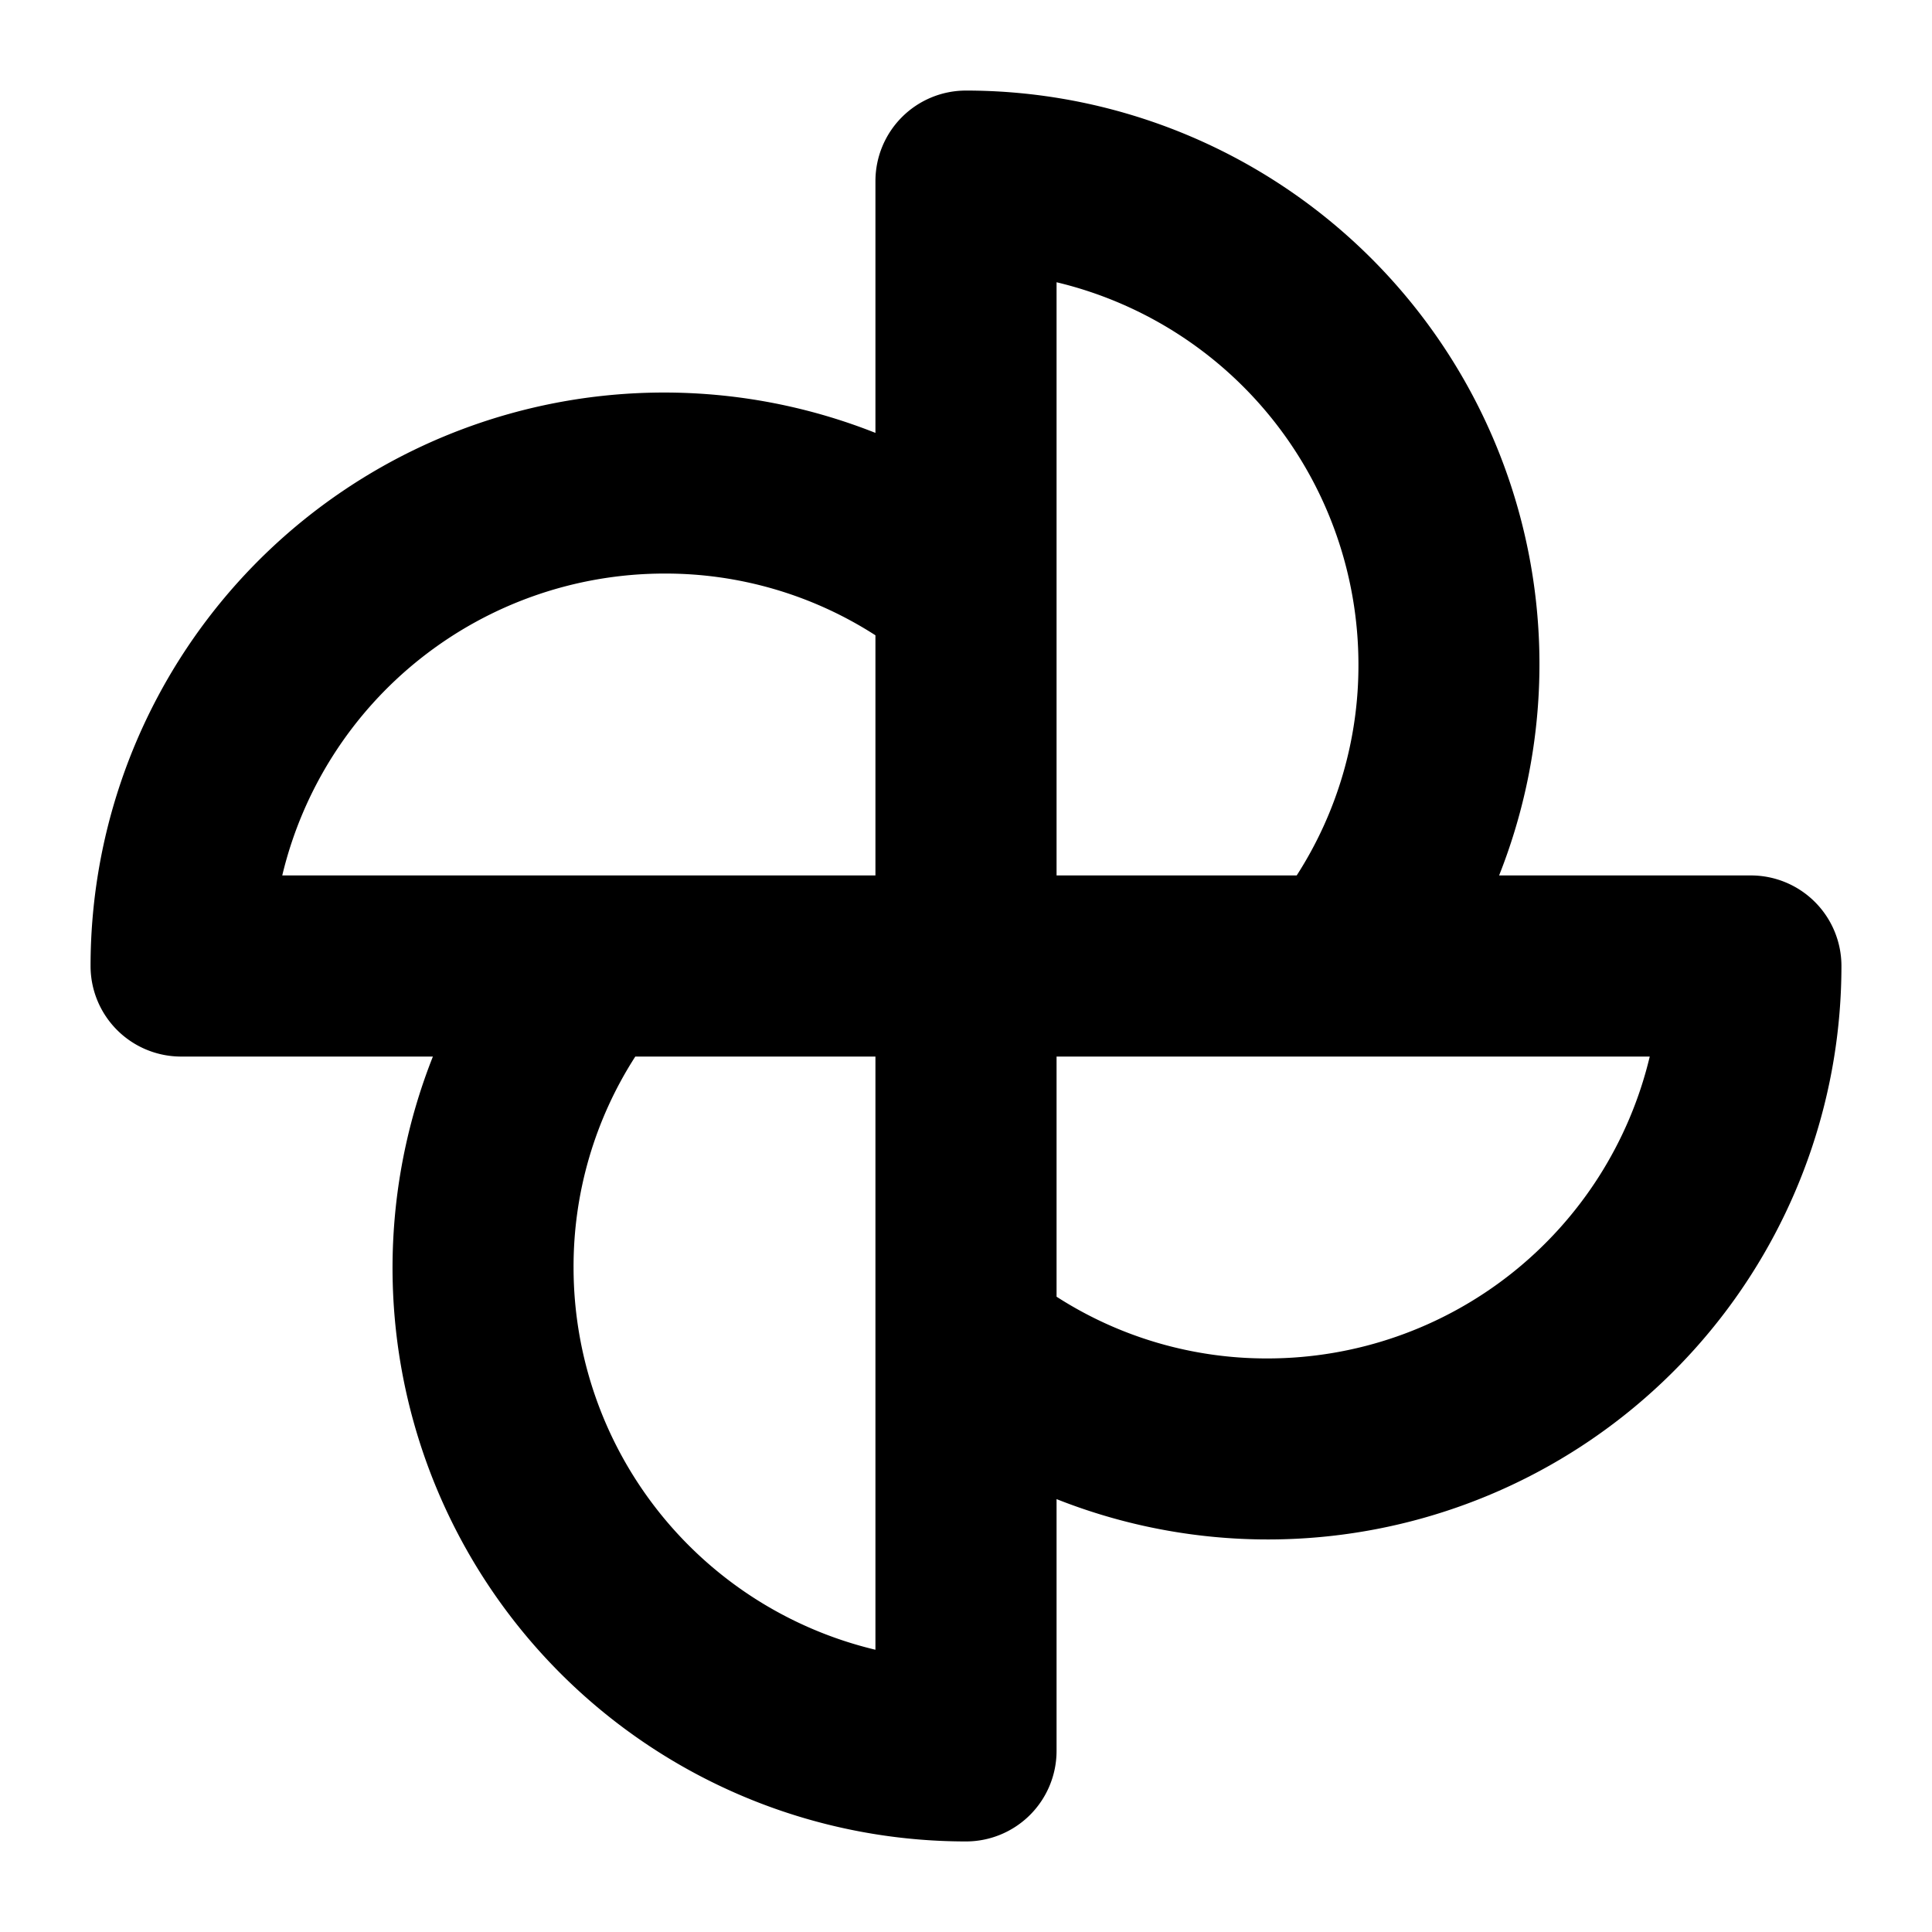<svg xmlns="http://www.w3.org/2000/svg" viewBox="0 0 256 256" fill="currentColor"><path d="M232,116H198.64A76,76,0,0,0,128,12a12,12,0,0,0-12,12V57.36A76,76,0,0,0,12,128a12,12,0,0,0,12,12H57.36A76,76,0,0,0,128,244a12,12,0,0,0,12-12V198.64A76,76,0,0,0,244,128,12,12,0,0,0,232,116ZM180,88a51.38,51.38,0,0,1-8.18,28H140V37.4A52.09,52.09,0,0,1,180,88ZM88,76a51.38,51.38,0,0,1,28,8.18V116H37.4A52.09,52.09,0,0,1,88,76ZM76,168a51.38,51.38,0,0,1,8.18-28H116v78.6A52.09,52.09,0,0,1,76,168Zm92,12a51.38,51.38,0,0,1-28-8.18V140h78.6A52.09,52.09,0,0,1,168,180Z"/></svg>